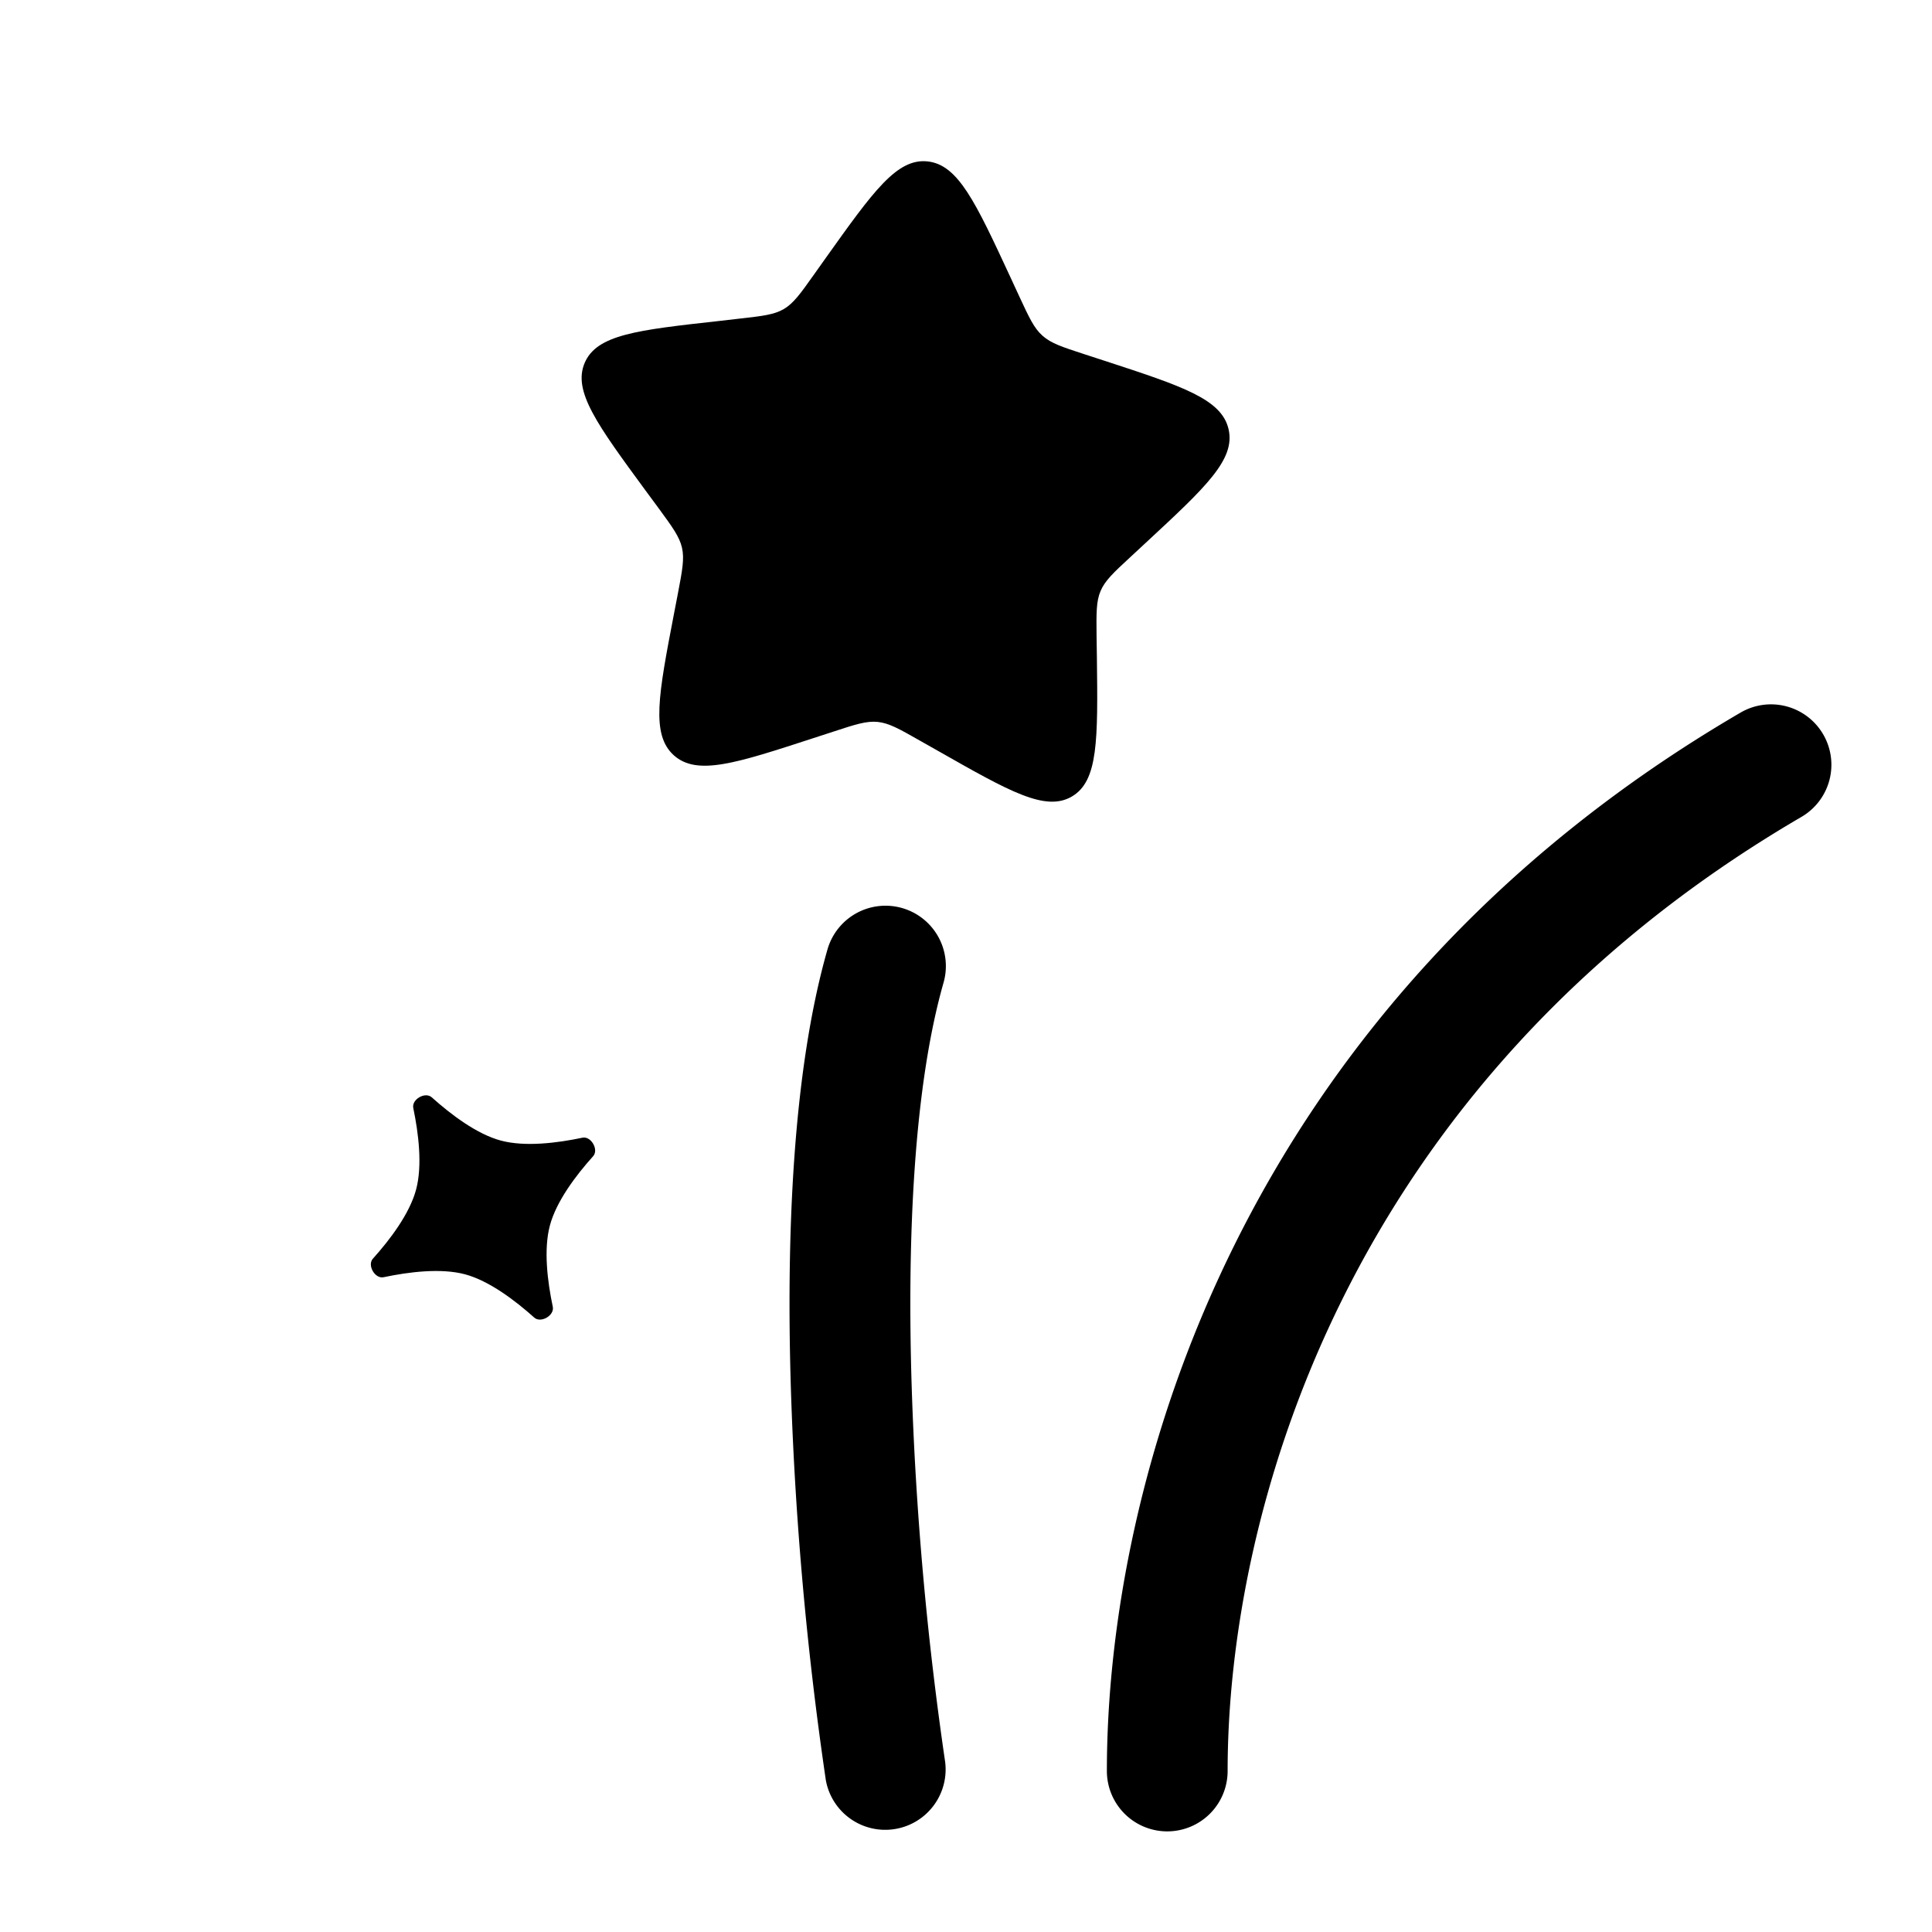 <svg xmlns="http://www.w3.org/2000/svg" width="1em" height="1em" viewBox="0 0 24 24"><path fill="black" d="M12.55 3.44c-.432-.931-.648-1.396-1.029-1.435c-.38-.04-.674.373-1.262 1.198l-.152.214c-.166.234-.25.351-.37.422c-.12.07-.263.087-.55.119l-.26.03c-1.01.112-1.514.168-1.664.52c-.15.351.154.765.761 1.592l.158.214c.172.235.258.352.29.49c.031.138.004.28-.05.564l-.05.259c-.192 1-.288 1.5 0 1.757c.289.256.77.099 1.733-.215l.249-.081c.274-.09.41-.134.55-.12c.14.015.266.086.519.23l.23.13c.89.506 1.335.759 1.663.566c.328-.193.322-.704.31-1.725l-.004-.264c-.003-.29-.005-.436.05-.564c.055-.129.16-.227.371-.422l.192-.178c.742-.688 1.113-1.032 1.027-1.408c-.085-.375-.57-.534-1.54-.851L13.47 4.4c-.276-.09-.414-.135-.52-.23c-.105-.093-.166-.225-.289-.49z"></path><path fill="black" fill-rule="evenodd" d="M22.648 9.122a.75.75 0 0 1-.27 1.026C16.666 13.48 15.25 18.859 15.25 22a.75.75 0 1 1-1.5 0c0-3.525 1.584-9.48 7.872-13.148a.75.75 0 0 1 1.026.27M11.206 11.28a.75.75 0 0 1 .515.927c-.366 1.283-.454 3.144-.396 5.008a41.29 41.29 0 0 0 .416 4.672a.75.75 0 0 1-1.482.228a42.852 42.852 0 0 1-.434-4.853c-.059-1.894.02-3.95.454-5.467a.75.75 0 0 1 .927-.515" clip-rule="evenodd"></path><path fill="black" d="M5.134 13.765c-.023-.108.148-.207.23-.133c.238.213.559.457.859.537c.3.08.699.03 1.012-.036c.107-.023.206.149.133.23c-.214.238-.457.56-.537.86c-.08.299-.03.698.036 1.011c.022.108-.15.207-.231.133c-.238-.213-.559-.456-.859-.537c-.3-.08-.699-.03-1.012.036c-.107.023-.206-.149-.133-.23c.214-.238.457-.56.537-.859c.08-.3.03-.7-.035-1.012"></path></svg>